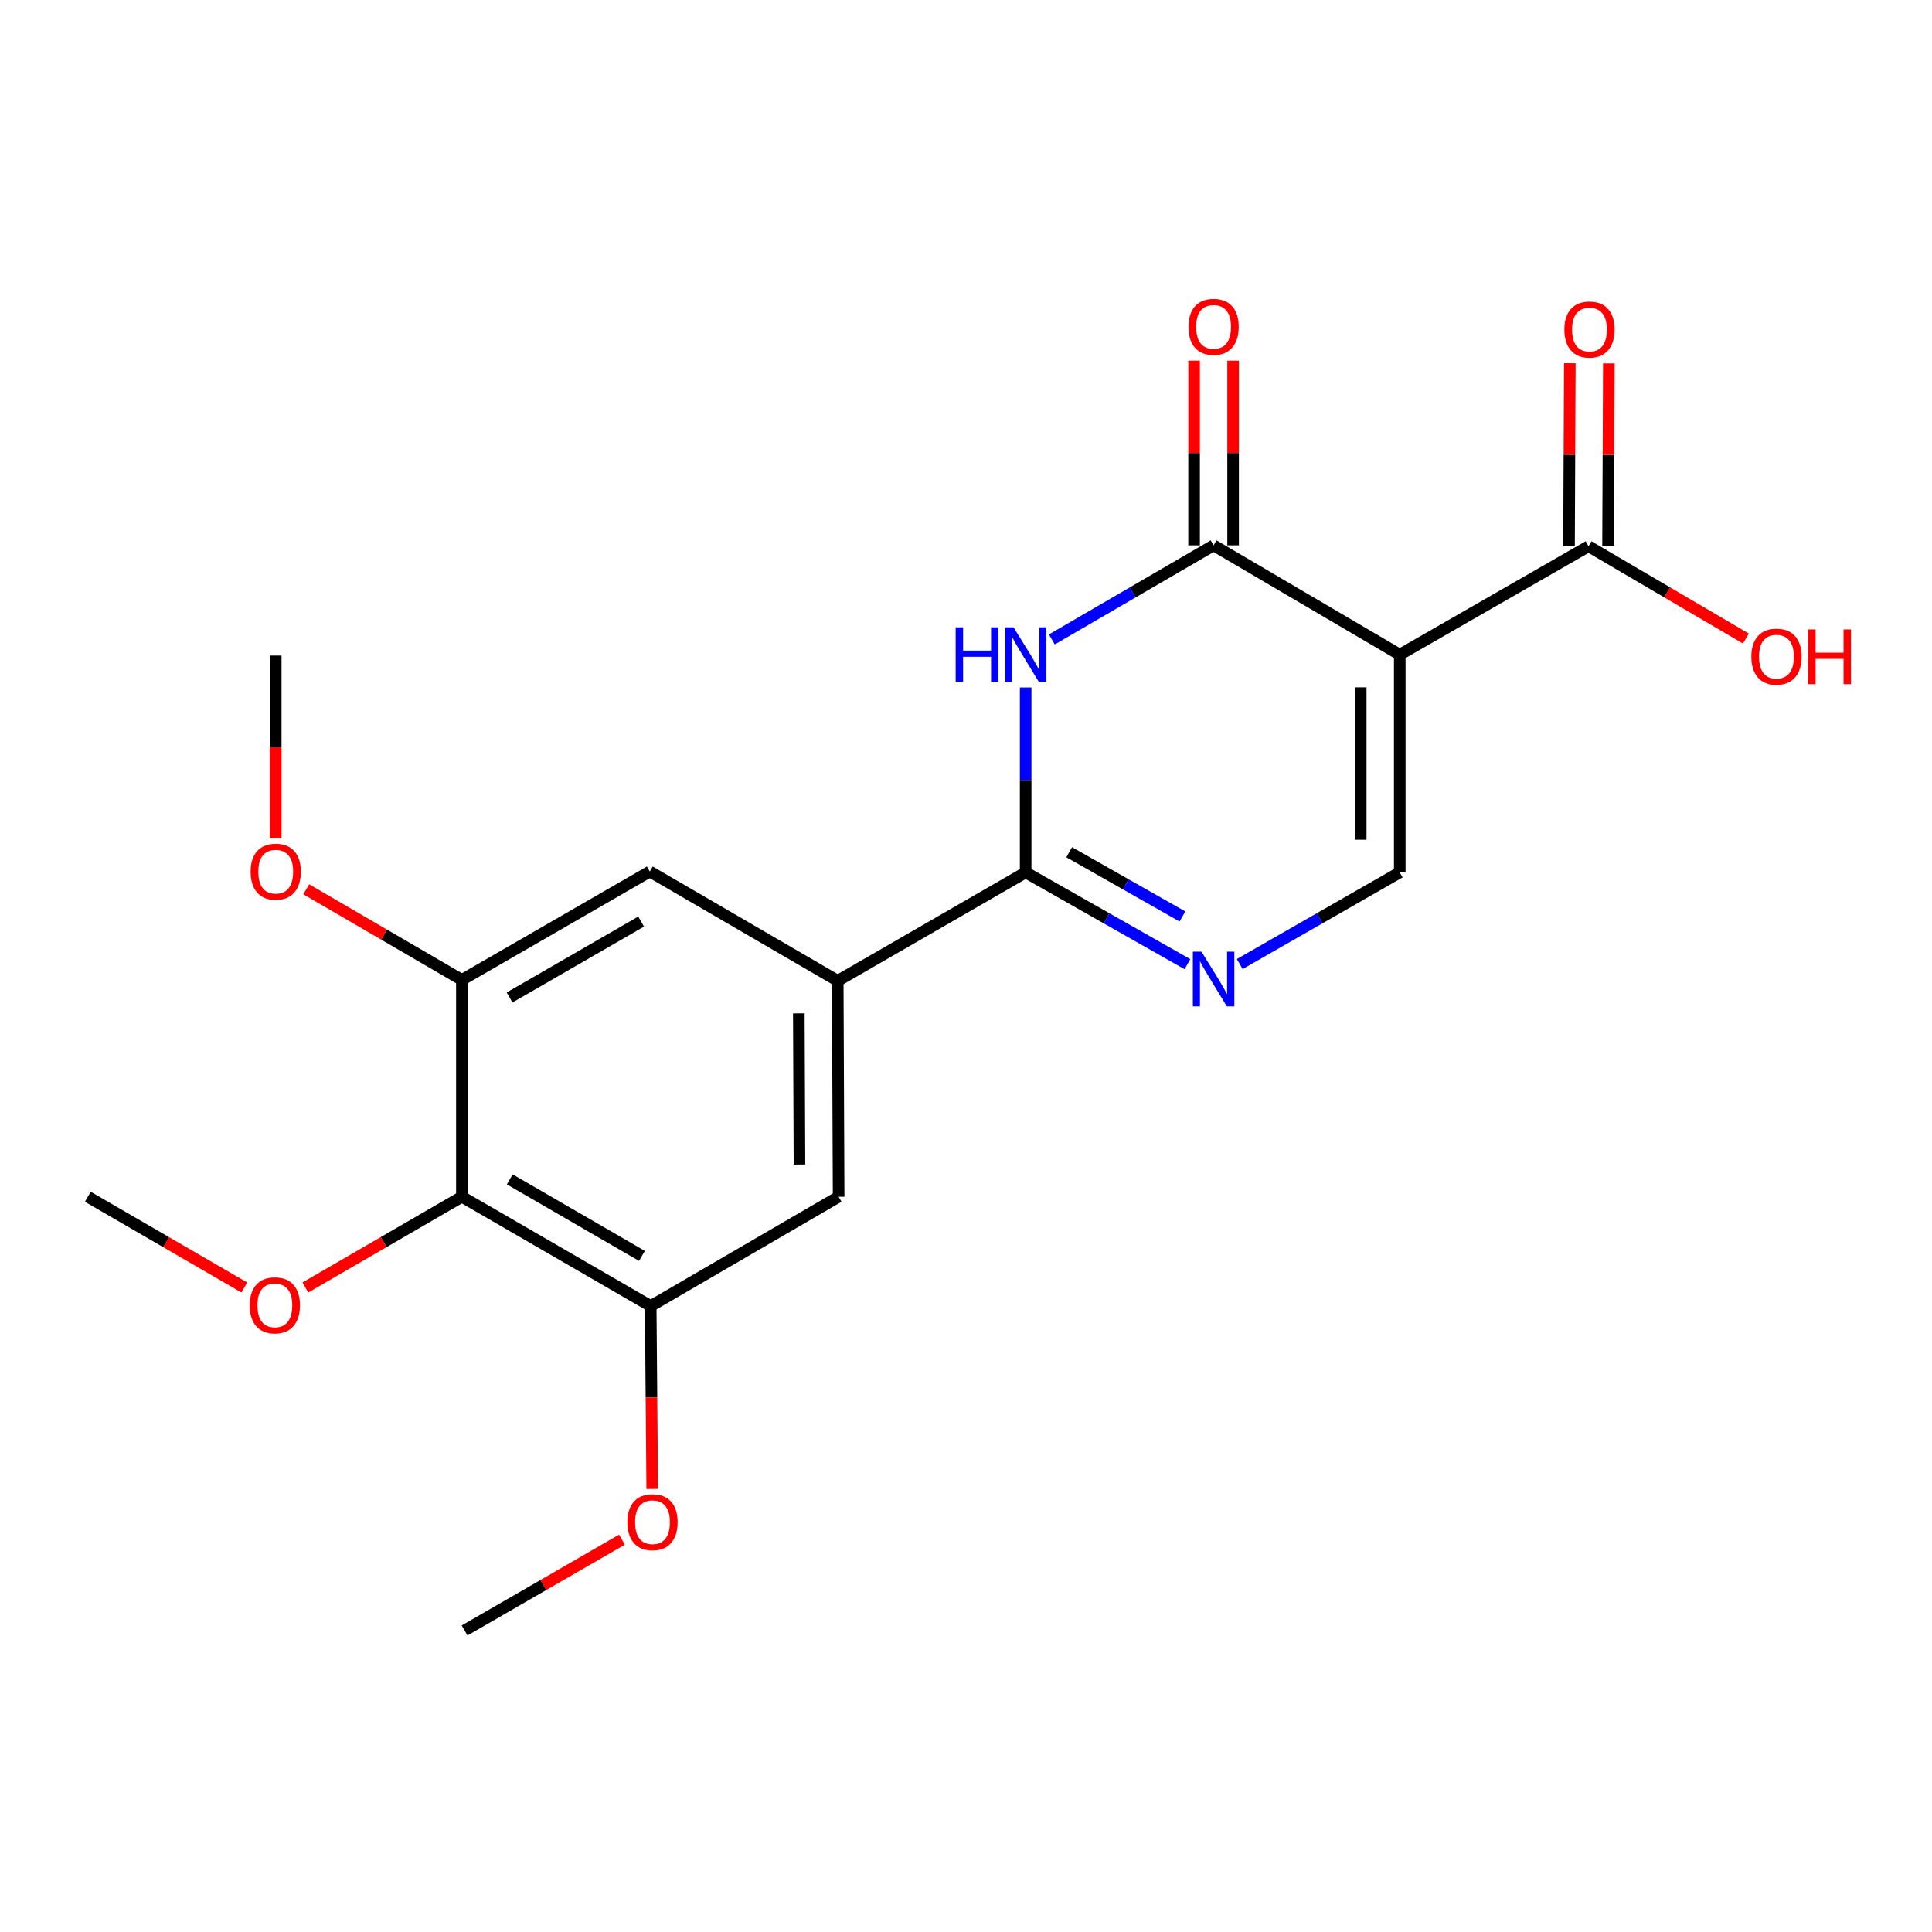 <?xml version='1.0' encoding='iso-8859-1'?>
<svg version='1.1' baseProfile='full'
              xmlns='http://www.w3.org/2000/svg'
                      xmlns:rdkit='http://www.rdkit.org/xml'
                      xmlns:xlink='http://www.w3.org/1999/xlink'
                  xml:space='preserve'
width='1000px' height='1000px' viewBox='0 0 1000 1000'>
<!-- END OF HEADER -->
<rect style='opacity:1.0;fill:#FFFFFF;stroke:none' width='1000' height='1000' x='0' y='0'> </rect>
<path class='bond-1' d='M 724.505,338.859 L 628.15,282.265' style='fill:none;fill-rule:evenodd;stroke:#000000;stroke-width:6px;stroke-linecap:butt;stroke-linejoin:miter;stroke-opacity:1' />
<path class='bond-4' d='M 724.505,338.859 L 724.505,451.553' style='fill:none;fill-rule:evenodd;stroke:#000000;stroke-width:6px;stroke-linecap:butt;stroke-linejoin:miter;stroke-opacity:1' />
<path class='bond-4' d='M 704.305,355.763 L 704.305,434.649' style='fill:none;fill-rule:evenodd;stroke:#000000;stroke-width:6px;stroke-linecap:butt;stroke-linejoin:miter;stroke-opacity:1' />
<path class='bond-6' d='M 724.505,338.859 L 822.218,282.736' style='fill:none;fill-rule:evenodd;stroke:#000000;stroke-width:6px;stroke-linecap:butt;stroke-linejoin:miter;stroke-opacity:1' />
<path class='bond-0' d='M 544.429,330.973 L 586.29,306.619' style='fill:none;fill-rule:evenodd;stroke:#0000FF;stroke-width:6px;stroke-linecap:butt;stroke-linejoin:miter;stroke-opacity:1' />
<path class='bond-0' d='M 586.29,306.619 L 628.15,282.265' style='fill:none;fill-rule:evenodd;stroke:#000000;stroke-width:6px;stroke-linecap:butt;stroke-linejoin:miter;stroke-opacity:1' />
<path class='bond-21' d='M 530.876,355.836 L 530.876,403.695' style='fill:none;fill-rule:evenodd;stroke:#0000FF;stroke-width:6px;stroke-linecap:butt;stroke-linejoin:miter;stroke-opacity:1' />
<path class='bond-21' d='M 530.876,403.695 L 530.876,451.553' style='fill:none;fill-rule:evenodd;stroke:#000000;stroke-width:6px;stroke-linecap:butt;stroke-linejoin:miter;stroke-opacity:1' />
<path class='bond-12' d='M 638.251,282.265 L 638.251,234.476' style='fill:none;fill-rule:evenodd;stroke:#000000;stroke-width:6px;stroke-linecap:butt;stroke-linejoin:miter;stroke-opacity:1' />
<path class='bond-12' d='M 638.251,234.476 L 638.251,186.688' style='fill:none;fill-rule:evenodd;stroke:#FF0000;stroke-width:6px;stroke-linecap:butt;stroke-linejoin:miter;stroke-opacity:1' />
<path class='bond-12' d='M 618.05,282.265 L 618.05,234.476' style='fill:none;fill-rule:evenodd;stroke:#000000;stroke-width:6px;stroke-linecap:butt;stroke-linejoin:miter;stroke-opacity:1' />
<path class='bond-12' d='M 618.05,234.476 L 618.05,186.688' style='fill:none;fill-rule:evenodd;stroke:#FF0000;stroke-width:6px;stroke-linecap:butt;stroke-linejoin:miter;stroke-opacity:1' />
<path class='bond-2' d='M 530.876,451.553 L 572.745,475.309' style='fill:none;fill-rule:evenodd;stroke:#000000;stroke-width:6px;stroke-linecap:butt;stroke-linejoin:miter;stroke-opacity:1' />
<path class='bond-2' d='M 572.745,475.309 L 614.614,499.064' style='fill:none;fill-rule:evenodd;stroke:#0000FF;stroke-width:6px;stroke-linecap:butt;stroke-linejoin:miter;stroke-opacity:1' />
<path class='bond-2' d='M 553.405,441.111 L 582.713,457.739' style='fill:none;fill-rule:evenodd;stroke:#000000;stroke-width:6px;stroke-linecap:butt;stroke-linejoin:miter;stroke-opacity:1' />
<path class='bond-2' d='M 582.713,457.739 L 612.022,474.368' style='fill:none;fill-rule:evenodd;stroke:#0000FF;stroke-width:6px;stroke-linecap:butt;stroke-linejoin:miter;stroke-opacity:1' />
<path class='bond-5' d='M 530.876,451.553 L 433.601,507.665' style='fill:none;fill-rule:evenodd;stroke:#000000;stroke-width:6px;stroke-linecap:butt;stroke-linejoin:miter;stroke-opacity:1' />
<path class='bond-3' d='M 641.667,499.003 L 683.086,475.278' style='fill:none;fill-rule:evenodd;stroke:#0000FF;stroke-width:6px;stroke-linecap:butt;stroke-linejoin:miter;stroke-opacity:1' />
<path class='bond-3' d='M 683.086,475.278 L 724.505,451.553' style='fill:none;fill-rule:evenodd;stroke:#000000;stroke-width:6px;stroke-linecap:butt;stroke-linejoin:miter;stroke-opacity:1' />
<path class='bond-10' d='M 433.601,507.665 L 336.337,451.104' style='fill:none;fill-rule:evenodd;stroke:#000000;stroke-width:6px;stroke-linecap:butt;stroke-linejoin:miter;stroke-opacity:1' />
<path class='bond-11' d='M 433.601,507.665 L 434.072,619.439' style='fill:none;fill-rule:evenodd;stroke:#000000;stroke-width:6px;stroke-linecap:butt;stroke-linejoin:miter;stroke-opacity:1' />
<path class='bond-11' d='M 413.471,524.516 L 413.801,602.758' style='fill:none;fill-rule:evenodd;stroke:#000000;stroke-width:6px;stroke-linecap:butt;stroke-linejoin:miter;stroke-opacity:1' />
<path class='bond-13' d='M 832.318,282.78 L 832.526,235.441' style='fill:none;fill-rule:evenodd;stroke:#000000;stroke-width:6px;stroke-linecap:butt;stroke-linejoin:miter;stroke-opacity:1' />
<path class='bond-13' d='M 832.526,235.441 L 832.734,188.101' style='fill:none;fill-rule:evenodd;stroke:#FF0000;stroke-width:6px;stroke-linecap:butt;stroke-linejoin:miter;stroke-opacity:1' />
<path class='bond-13' d='M 812.118,282.691 L 812.326,235.352' style='fill:none;fill-rule:evenodd;stroke:#000000;stroke-width:6px;stroke-linecap:butt;stroke-linejoin:miter;stroke-opacity:1' />
<path class='bond-13' d='M 812.326,235.352 L 812.534,188.012' style='fill:none;fill-rule:evenodd;stroke:#FF0000;stroke-width:6px;stroke-linecap:butt;stroke-linejoin:miter;stroke-opacity:1' />
<path class='bond-14' d='M 822.218,282.736 L 862.946,306.624' style='fill:none;fill-rule:evenodd;stroke:#000000;stroke-width:6px;stroke-linecap:butt;stroke-linejoin:miter;stroke-opacity:1' />
<path class='bond-14' d='M 862.946,306.624 L 903.674,330.512' style='fill:none;fill-rule:evenodd;stroke:#FF0000;stroke-width:6px;stroke-linecap:butt;stroke-linejoin:miter;stroke-opacity:1' />
<path class='bond-7' d='M 239.073,619.439 L 336.797,676.022' style='fill:none;fill-rule:evenodd;stroke:#000000;stroke-width:6px;stroke-linecap:butt;stroke-linejoin:miter;stroke-opacity:1' />
<path class='bond-7' d='M 263.853,610.445 L 332.26,650.053' style='fill:none;fill-rule:evenodd;stroke:#000000;stroke-width:6px;stroke-linecap:butt;stroke-linejoin:miter;stroke-opacity:1' />
<path class='bond-15' d='M 239.073,619.439 L 198.564,642.921' style='fill:none;fill-rule:evenodd;stroke:#000000;stroke-width:6px;stroke-linecap:butt;stroke-linejoin:miter;stroke-opacity:1' />
<path class='bond-15' d='M 198.564,642.921 L 158.056,666.404' style='fill:none;fill-rule:evenodd;stroke:#FF0000;stroke-width:6px;stroke-linecap:butt;stroke-linejoin:miter;stroke-opacity:1' />
<path class='bond-22' d='M 239.073,619.439 L 239.073,507.205' style='fill:none;fill-rule:evenodd;stroke:#000000;stroke-width:6px;stroke-linecap:butt;stroke-linejoin:miter;stroke-opacity:1' />
<path class='bond-8' d='M 239.073,507.205 L 336.337,451.104' style='fill:none;fill-rule:evenodd;stroke:#000000;stroke-width:6px;stroke-linecap:butt;stroke-linejoin:miter;stroke-opacity:1' />
<path class='bond-8' d='M 263.755,516.288 L 331.84,477.017' style='fill:none;fill-rule:evenodd;stroke:#000000;stroke-width:6px;stroke-linecap:butt;stroke-linejoin:miter;stroke-opacity:1' />
<path class='bond-16' d='M 239.073,507.205 L 198.789,483.75' style='fill:none;fill-rule:evenodd;stroke:#000000;stroke-width:6px;stroke-linecap:butt;stroke-linejoin:miter;stroke-opacity:1' />
<path class='bond-16' d='M 198.789,483.75 L 158.506,460.296' style='fill:none;fill-rule:evenodd;stroke:#FF0000;stroke-width:6px;stroke-linecap:butt;stroke-linejoin:miter;stroke-opacity:1' />
<path class='bond-9' d='M 336.797,676.022 L 434.072,619.439' style='fill:none;fill-rule:evenodd;stroke:#000000;stroke-width:6px;stroke-linecap:butt;stroke-linejoin:miter;stroke-opacity:1' />
<path class='bond-17' d='M 336.797,676.022 L 337.191,723.352' style='fill:none;fill-rule:evenodd;stroke:#000000;stroke-width:6px;stroke-linecap:butt;stroke-linejoin:miter;stroke-opacity:1' />
<path class='bond-17' d='M 337.191,723.352 L 337.586,770.681' style='fill:none;fill-rule:evenodd;stroke:#FF0000;stroke-width:6px;stroke-linecap:butt;stroke-linejoin:miter;stroke-opacity:1' />
<path class='bond-18' d='M 126.461,666.403 L 85.958,642.921' style='fill:none;fill-rule:evenodd;stroke:#FF0000;stroke-width:6px;stroke-linecap:butt;stroke-linejoin:miter;stroke-opacity:1' />
<path class='bond-18' d='M 85.958,642.921 L 45.455,619.439' style='fill:none;fill-rule:evenodd;stroke:#000000;stroke-width:6px;stroke-linecap:butt;stroke-linejoin:miter;stroke-opacity:1' />
<path class='bond-19' d='M 142.718,433.99 L 142.718,386.654' style='fill:none;fill-rule:evenodd;stroke:#FF0000;stroke-width:6px;stroke-linecap:butt;stroke-linejoin:miter;stroke-opacity:1' />
<path class='bond-19' d='M 142.718,386.654 L 142.718,339.319' style='fill:none;fill-rule:evenodd;stroke:#000000;stroke-width:6px;stroke-linecap:butt;stroke-linejoin:miter;stroke-opacity:1' />
<path class='bond-20' d='M 321.921,796.917 L 281.193,820.418' style='fill:none;fill-rule:evenodd;stroke:#FF0000;stroke-width:6px;stroke-linecap:butt;stroke-linejoin:miter;stroke-opacity:1' />
<path class='bond-20' d='M 281.193,820.418 L 240.465,843.919' style='fill:none;fill-rule:evenodd;stroke:#000000;stroke-width:6px;stroke-linecap:butt;stroke-linejoin:miter;stroke-opacity:1' />
<path  class='atom-1' d='M 494.656 324.699
L 498.496 324.699
L 498.496 336.739
L 512.976 336.739
L 512.976 324.699
L 516.816 324.699
L 516.816 353.019
L 512.976 353.019
L 512.976 339.939
L 498.496 339.939
L 498.496 353.019
L 494.656 353.019
L 494.656 324.699
' fill='#0000FF'/>
<path  class='atom-1' d='M 524.616 324.699
L 533.896 339.699
Q 534.816 341.179, 536.296 343.859
Q 537.776 346.539, 537.856 346.699
L 537.856 324.699
L 541.616 324.699
L 541.616 353.019
L 537.736 353.019
L 527.776 336.619
Q 526.616 334.699, 525.376 332.499
Q 524.176 330.299, 523.816 329.619
L 523.816 353.019
L 520.136 353.019
L 520.136 324.699
L 524.616 324.699
' fill='#0000FF'/>
<path  class='atom-4' d='M 621.89 492.584
L 631.17 507.584
Q 632.09 509.064, 633.57 511.744
Q 635.05 514.424, 635.13 514.584
L 635.13 492.584
L 638.89 492.584
L 638.89 520.904
L 635.01 520.904
L 625.05 504.504
Q 623.89 502.584, 622.65 500.384
Q 621.45 498.184, 621.09 497.504
L 621.09 520.904
L 617.41 520.904
L 617.41 492.584
L 621.89 492.584
' fill='#0000FF'/>
<path  class='atom-13' d='M 615.15 169.179
Q 615.15 162.379, 618.51 158.579
Q 621.87 154.779, 628.15 154.779
Q 634.43 154.779, 637.79 158.579
Q 641.15 162.379, 641.15 169.179
Q 641.15 176.059, 637.75 179.979
Q 634.35 183.859, 628.15 183.859
Q 621.91 183.859, 618.51 179.979
Q 615.15 176.099, 615.15 169.179
M 628.15 180.659
Q 632.47 180.659, 634.79 177.779
Q 637.15 174.859, 637.15 169.179
Q 637.15 163.619, 634.79 160.819
Q 632.47 157.979, 628.15 157.979
Q 623.83 157.979, 621.47 160.779
Q 619.15 163.579, 619.15 169.179
Q 619.15 174.899, 621.47 177.779
Q 623.83 180.659, 628.15 180.659
' fill='#FF0000'/>
<path  class='atom-14' d='M 809.712 170.57
Q 809.712 163.77, 813.072 159.97
Q 816.432 156.17, 822.712 156.17
Q 828.992 156.17, 832.352 159.97
Q 835.712 163.77, 835.712 170.57
Q 835.712 177.45, 832.312 181.37
Q 828.912 185.25, 822.712 185.25
Q 816.472 185.25, 813.072 181.37
Q 809.712 177.49, 809.712 170.57
M 822.712 182.05
Q 827.032 182.05, 829.352 179.17
Q 831.712 176.25, 831.712 170.57
Q 831.712 165.01, 829.352 162.21
Q 827.032 159.37, 822.712 159.37
Q 818.392 159.37, 816.032 162.17
Q 813.712 164.97, 813.712 170.57
Q 813.712 176.29, 816.032 179.17
Q 818.392 182.05, 822.712 182.05
' fill='#FF0000'/>
<path  class='atom-15' d='M 906.493 339.87
Q 906.493 333.07, 909.853 329.27
Q 913.213 325.47, 919.493 325.47
Q 925.773 325.47, 929.133 329.27
Q 932.493 333.07, 932.493 339.87
Q 932.493 346.75, 929.093 350.67
Q 925.693 354.55, 919.493 354.55
Q 913.253 354.55, 909.853 350.67
Q 906.493 346.79, 906.493 339.87
M 919.493 351.35
Q 923.813 351.35, 926.133 348.47
Q 928.493 345.55, 928.493 339.87
Q 928.493 334.31, 926.133 331.51
Q 923.813 328.67, 919.493 328.67
Q 915.173 328.67, 912.813 331.47
Q 910.493 334.27, 910.493 339.87
Q 910.493 345.59, 912.813 348.47
Q 915.173 351.35, 919.493 351.35
' fill='#FF0000'/>
<path  class='atom-15' d='M 935.893 325.79
L 939.733 325.79
L 939.733 337.83
L 954.213 337.83
L 954.213 325.79
L 958.053 325.79
L 958.053 354.11
L 954.213 354.11
L 954.213 341.03
L 939.733 341.03
L 939.733 354.11
L 935.893 354.11
L 935.893 325.79
' fill='#FF0000'/>
<path  class='atom-16' d='M 129.258 675.642
Q 129.258 668.842, 132.618 665.042
Q 135.978 661.242, 142.258 661.242
Q 148.538 661.242, 151.898 665.042
Q 155.258 668.842, 155.258 675.642
Q 155.258 682.522, 151.858 686.442
Q 148.458 690.322, 142.258 690.322
Q 136.018 690.322, 132.618 686.442
Q 129.258 682.562, 129.258 675.642
M 142.258 687.122
Q 146.578 687.122, 148.898 684.242
Q 151.258 681.322, 151.258 675.642
Q 151.258 670.082, 148.898 667.282
Q 146.578 664.442, 142.258 664.442
Q 137.938 664.442, 135.578 667.242
Q 133.258 670.042, 133.258 675.642
Q 133.258 681.362, 135.578 684.242
Q 137.938 687.122, 142.258 687.122
' fill='#FF0000'/>
<path  class='atom-17' d='M 129.718 451.184
Q 129.718 444.384, 133.078 440.584
Q 136.438 436.784, 142.718 436.784
Q 148.998 436.784, 152.358 440.584
Q 155.718 444.384, 155.718 451.184
Q 155.718 458.064, 152.318 461.984
Q 148.918 465.864, 142.718 465.864
Q 136.478 465.864, 133.078 461.984
Q 129.718 458.104, 129.718 451.184
M 142.718 462.664
Q 147.038 462.664, 149.358 459.784
Q 151.718 456.864, 151.718 451.184
Q 151.718 445.624, 149.358 442.824
Q 147.038 439.984, 142.718 439.984
Q 138.398 439.984, 136.038 442.784
Q 133.718 445.584, 133.718 451.184
Q 133.718 456.904, 136.038 459.784
Q 138.398 462.664, 142.718 462.664
' fill='#FF0000'/>
<path  class='atom-18' d='M 324.728 787.876
Q 324.728 781.076, 328.088 777.276
Q 331.448 773.476, 337.728 773.476
Q 344.008 773.476, 347.368 777.276
Q 350.728 781.076, 350.728 787.876
Q 350.728 794.756, 347.328 798.676
Q 343.928 802.556, 337.728 802.556
Q 331.488 802.556, 328.088 798.676
Q 324.728 794.796, 324.728 787.876
M 337.728 799.356
Q 342.048 799.356, 344.368 796.476
Q 346.728 793.556, 346.728 787.876
Q 346.728 782.316, 344.368 779.516
Q 342.048 776.676, 337.728 776.676
Q 333.408 776.676, 331.048 779.476
Q 328.728 782.276, 328.728 787.876
Q 328.728 793.596, 331.048 796.476
Q 333.408 799.356, 337.728 799.356
' fill='#FF0000'/>
</svg>
